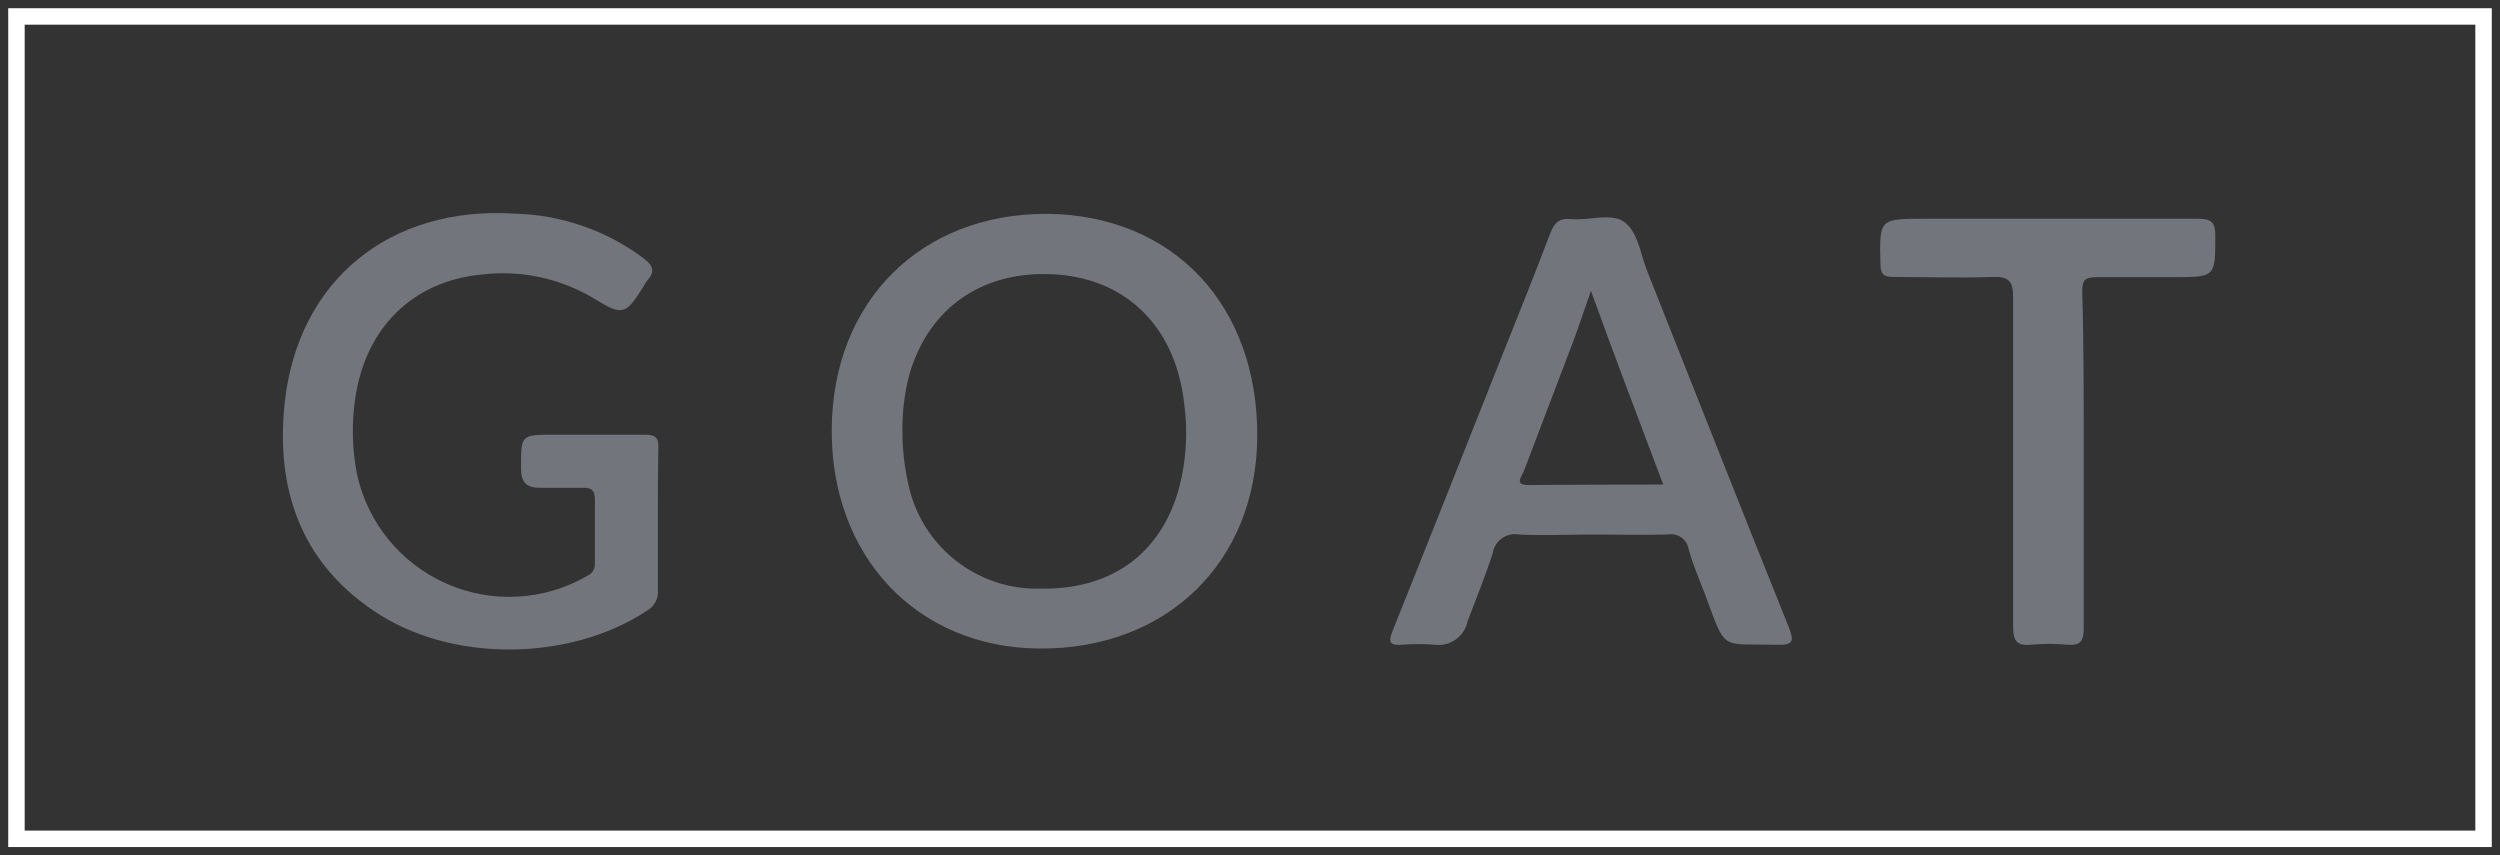 <?xml version="1.0" encoding="UTF-8"?>
<svg width="152px" height="52px" viewBox="0 0 152 52" version="1.1" xmlns="http://www.w3.org/2000/svg" xmlns:xlink="http://www.w3.org/1999/xlink">
    <rect x="0" y="0" width="152" height="52" fill="#333333" stroke="none"/>
    <!-- Generator: Sketch 62 (91390) - https://sketch.com -->
    <title>Goat</title>
    <desc>Created with Sketch.</desc>
    <g id="Homepage" stroke="none" stroke-width="1" fill="none" fill-rule="evenodd">
        <g id="Extra-Large-Devices-1440px" transform="translate(-944, -2935)">
            <g id="Goat" transform="translate(945, 2936)">
                <rect id="Rectangle" stroke="#FFFFFF" x="0" y="0" width="150" height="50"></rect>
                <g id="Artboard-2" transform="translate(16, 11)" fill="#72757B" fill-rule="nonzero">
                    <path d="M46.62,1 C54.33,1.06 59.51,6.55 59.44,14.61 C59.37,22.22 53.91,27.5 46.17,27.43 C38.73,27.37 33.5,21.81 33.57,14.05 C33.64,6.29 39,1 46.62,1 L46.62,1 Z M37.87,14.24 C37.866,15.303 37.984,16.363 38.22,17.4 C39.002,21.215 42.417,23.913 46.31,23.79 C50.59,23.85 53.6,21.65 54.69,17.66 C55.127,15.993 55.232,14.257 55,12.55 C54.49,7.98 51.62,5.06 47.38,4.7 C42.91,4.33 39.49,6.61 38.29,10.77 C37.991,11.902 37.85,13.07 37.87,14.24 L37.87,14.24 Z" id="Shape"></path>
                    <path d="M23,19.59 L23,23.87 C23.047,24.378 22.793,24.867 22.35,25.12 C17.66,28.24 10.35,28.32 5.7,25.12 C1.24,22.12 -0.24,17.65 0.31,12.5 C1.11,5.03 6.71,0.5 14.31,0.99 C17.144,1.063 19.884,2.017 22.15,3.72 C22.69,4.14 22.86,4.5 22.36,5.04 C22.273,5.157 22.196,5.28 22.13,5.41 C21.04,7.15 20.87,7.22 19.13,6.16 C17.077,4.922 14.67,4.404 12.29,4.69 C8.09,5.09 5.21,7.93 4.59,12.27 C4.37,13.792 4.411,15.341 4.71,16.85 C5.359,19.807 7.383,22.275 10.156,23.492 C12.928,24.708 16.115,24.525 18.73,23 C19.028,22.861 19.205,22.547 19.17,22.22 C19.17,20.94 19.17,19.66 19.17,18.38 C19.17,17.77 18.93,17.64 18.39,17.66 C17.55,17.66 16.71,17.66 15.87,17.66 C15.03,17.66 14.69,17.37 14.68,16.5 C14.68,14.43 14.63,14.43 16.73,14.43 L22.21,14.43 C22.82,14.43 23.05,14.58 23.03,15.22 C23,16.66 23,18.13 23,19.59 L23,19.59 Z" id="Path"></path>
                    <path d="M79.75,20.5 C78.29,20.5 76.82,20.57 75.37,20.5 C75,20.431 74.618,20.515 74.313,20.734 C74.007,20.953 73.804,21.288 73.75,21.66 C73.3,23.05 72.75,24.39 72.23,25.77 C72.043,26.699 71.169,27.324 70.23,27.2 C69.565,27.143 68.895,27.143 68.23,27.2 C67.43,27.26 67.42,26.98 67.68,26.33 C69.91,20.77 72.11,15.2 74.32,9.64 C75.32,7.16 76.32,4.64 77.25,2.2 C77.49,1.57 77.78,1.25 78.5,1.32 C79.62,1.43 81,0.9 81.8,1.53 C82.6,2.16 82.74,3.44 83.14,4.46 C86.01,11.69 88.86,18.92 91.76,26.14 C92.1,27 92.02,27.23 91.05,27.2 C87.51,27.12 87.98,27.65 86.66,24.12 C86.31,23.2 85.91,22.3 85.66,21.35 C85.605,21.067 85.438,20.817 85.198,20.658 C84.957,20.498 84.663,20.441 84.38,20.5 C82.82,20.53 81.28,20.5 79.75,20.5 L79.75,20.5 Z M84.14,17.5 C82.64,13.5 81.14,9.61 79.73,5.68 C79.36,6.73 79.02,7.77 78.64,8.79 C77.64,11.42 76.64,14.04 75.64,16.67 C75.53,16.96 75.05,17.48 75.89,17.49 C78.61,17.47 81.3,17.46 84.14,17.46 L84.14,17.5 Z" id="Shape"></path>
                    <path d="M109.69,16 L109.69,26.2 C109.69,26.94 109.53,27.26 108.69,27.2 C107.962,27.13 107.228,27.13 106.5,27.2 C105.67,27.27 105.4,27.03 105.4,26.13 C105.4,19.45 105.4,12.76 105.4,6.07 C105.4,5.07 105.11,4.8 104.13,4.84 C102.13,4.91 100.13,4.84 98.13,4.84 C97.5,4.84 97.34,4.65 97.33,4.04 C97.27,1.3 97.25,1.3 100.02,1.3 L116.57,1.3 C117.38,1.3 117.71,1.44 117.69,2.36 C117.69,4.85 117.69,4.85 115.17,4.85 C113.59,4.85 112.02,4.85 110.45,4.85 C109.77,4.85 109.6,5.04 109.6,5.71 C109.7,9.12 109.69,12.56 109.69,16 L109.69,16 Z" id="Path"></path>
                </g>
            </g>
        </g>
    </g>
</svg>